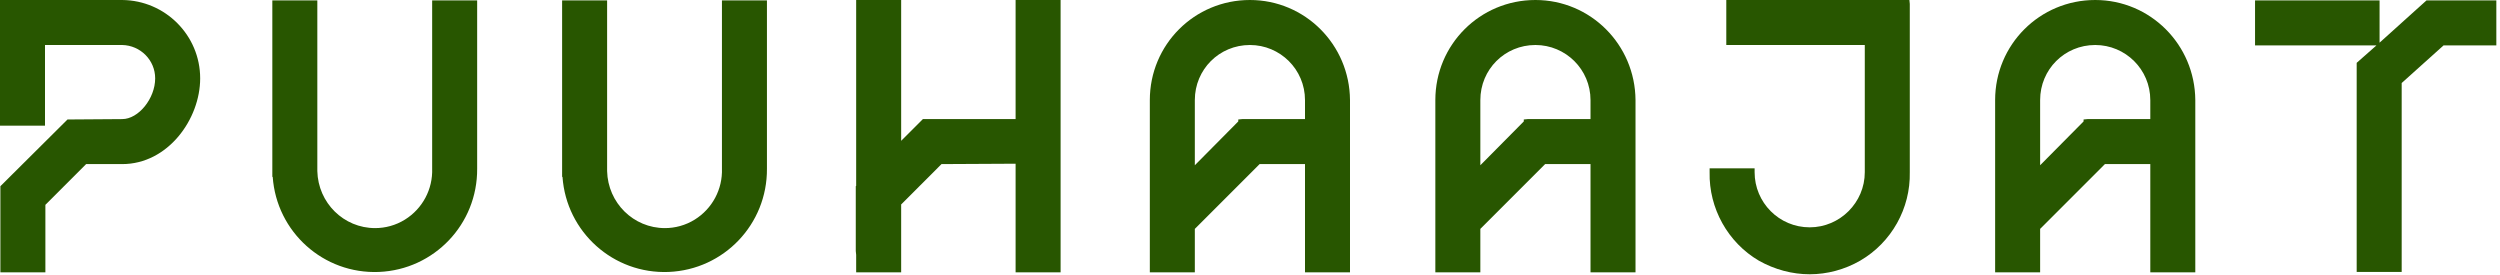 <?xml version="1.0" encoding="UTF-8" standalone="no"?> <svg xmlns="http://www.w3.org/2000/svg" xmlns:xlink="http://www.w3.org/1999/xlink" xmlns:serif="http://www.serif.com/" width="100%" height="100%" viewBox="0 0 464 51" xml:space="preserve" style="fill-rule:evenodd;clip-rule:evenodd;stroke-linejoin:round;stroke-miterlimit:2;"> <g transform="matrix(1,0,0,1,-445.024,-403.132)"> <g transform="matrix(72,0,0,72,440.416,453.532)"> <path d="M0.379,-0.7L0.064,-0.7L0.064,-0.376L0.18,-0.376L0.18,-0.584L0.379,-0.584C0.426,-0.583 0.464,-0.545 0.464,-0.498C0.464,-0.446 0.421,-0.393 0.379,-0.393L0.238,-0.392L0.065,-0.22L0.065,0.002L0.181,0.002L0.181,-0.172L0.286,-0.277L0.379,-0.277C0.497,-0.277 0.58,-0.393 0.58,-0.498C0.58,-0.609 0.49,-0.699 0.379,-0.7Z" style="fill:rgb(40,86,0);fill-rule:nonzero;"></path> </g> <g transform="matrix(72,0,0,72,491.32,453.532)"> <path d="M0.471,-0.699L0.471,-0.266C0.473,-0.212 0.446,-0.162 0.401,-0.134C0.377,-0.119 0.35,-0.112 0.324,-0.112C0.243,-0.112 0.177,-0.177 0.175,-0.259L0.175,-0.699L0.059,-0.699L0.059,-0.244L0.06,-0.244C0.07,-0.102 0.191,0.007 0.334,0.001C0.476,-0.005 0.588,-0.122 0.587,-0.265L0.587,-0.699L0.471,-0.699Z" style="fill:rgb(40,86,0);fill-rule:nonzero;"></path> </g> <g transform="matrix(72,0,0,72,545.104,453.532)"> <path d="M0.471,-0.699L0.471,-0.266C0.473,-0.212 0.446,-0.162 0.401,-0.134C0.377,-0.119 0.35,-0.112 0.324,-0.112C0.243,-0.112 0.177,-0.177 0.175,-0.259L0.175,-0.699L0.059,-0.699L0.059,-0.244L0.06,-0.244C0.07,-0.102 0.191,0.007 0.334,0.001C0.476,-0.005 0.588,-0.122 0.587,-0.265L0.587,-0.699L0.471,-0.699Z" style="fill:rgb(40,86,0);fill-rule:nonzero;"></path> </g> <g transform="matrix(72,0,0,72,598.888,453.532)"> <path d="M0.481,-0.7L0.481,-0.393L0.242,-0.393L0.186,-0.337L0.186,-0.7L0.07,-0.7L0.07,-0.221L0.069,-0.22L0.069,-0.053L0.07,-0.043L0.07,0.002L0.186,0.002L0.186,-0.173L0.29,-0.277L0.481,-0.278L0.481,0.002L0.597,0.002L0.597,-0.7L0.481,-0.7Z" style="fill:rgb(40,86,0);fill-rule:nonzero;"></path> </g> <g transform="matrix(72,0,0,72,654.112,453.532)"> <path d="M0.318,-0.7C0.175,-0.7 0.06,-0.585 0.06,-0.442L0.06,0.002L0.176,0.002L0.176,-0.11L0.343,-0.277L0.46,-0.277L0.46,0.002L0.576,0.002L0.576,-0.442C0.575,-0.585 0.46,-0.7 0.318,-0.7ZM0.46,-0.393L0.298,-0.393L0.288,-0.392L0.288,-0.387L0.176,-0.274L0.176,-0.442C0.176,-0.521 0.239,-0.584 0.318,-0.584C0.396,-0.584 0.46,-0.521 0.46,-0.442L0.46,-0.393Z" style="fill:rgb(40,86,0);fill-rule:nonzero;"></path> </g> <g transform="matrix(72,0,0,72,707.104,453.532)"> <path d="M0.318,-0.7C0.175,-0.7 0.06,-0.585 0.06,-0.442L0.06,0.002L0.176,0.002L0.176,-0.11L0.343,-0.277L0.46,-0.277L0.46,0.002L0.576,0.002L0.576,-0.442C0.575,-0.585 0.46,-0.7 0.318,-0.7ZM0.46,-0.393L0.298,-0.393L0.288,-0.392L0.288,-0.387L0.176,-0.274L0.176,-0.442C0.176,-0.521 0.239,-0.584 0.318,-0.584C0.396,-0.584 0.46,-0.521 0.46,-0.442L0.46,-0.393Z" style="fill:rgb(40,86,0);fill-rule:nonzero;"></path> </g> <g transform="matrix(72,0,0,72,760.096,453.532)"> <path d="M0.546,-0.7L0.074,-0.7L0.074,-0.584L0.431,-0.584L0.431,-0.256C0.431,-0.178 0.367,-0.114 0.289,-0.114C0.21,-0.114 0.147,-0.178 0.147,-0.256L0.147,-0.266L0.031,-0.266L0.031,-0.256C0.029,-0.163 0.078,-0.075 0.158,-0.028C0.199,-0.005 0.244,0.007 0.289,0.007C0.334,0.007 0.379,-0.005 0.419,-0.028C0.5,-0.075 0.549,-0.163 0.547,-0.256L0.547,-0.69L0.546,-0.7Z" style="fill:rgb(40,86,0);fill-rule:nonzero;"></path> </g> <g transform="matrix(72,0,0,72,811,453.532)"> <path d="M0.318,-0.7C0.175,-0.7 0.06,-0.585 0.06,-0.442L0.06,0.002L0.176,0.002L0.176,-0.11L0.343,-0.277L0.46,-0.277L0.46,0.002L0.576,0.002L0.576,-0.442C0.575,-0.585 0.46,-0.7 0.318,-0.7ZM0.46,-0.393L0.298,-0.393L0.288,-0.392L0.288,-0.387L0.176,-0.274L0.176,-0.442C0.176,-0.521 0.239,-0.584 0.318,-0.584C0.396,-0.584 0.46,-0.521 0.46,-0.442L0.46,-0.393Z" style="fill:rgb(40,86,0);fill-rule:nonzero;"></path> </g> <g transform="matrix(72,0,0,72,862.696,453.532)"> <path d="M0.634,-0.699L0.454,-0.699L0.333,-0.59L0.333,-0.699L0.012,-0.699L0.012,-0.583L0.325,-0.583L0.274,-0.538L0.274,0.001L0.39,0.001L0.39,-0.486L0.498,-0.583L0.634,-0.583L0.634,-0.699Z" style="fill:rgb(40,86,0);fill-rule:nonzero;"></path> </g> </g> </svg> 